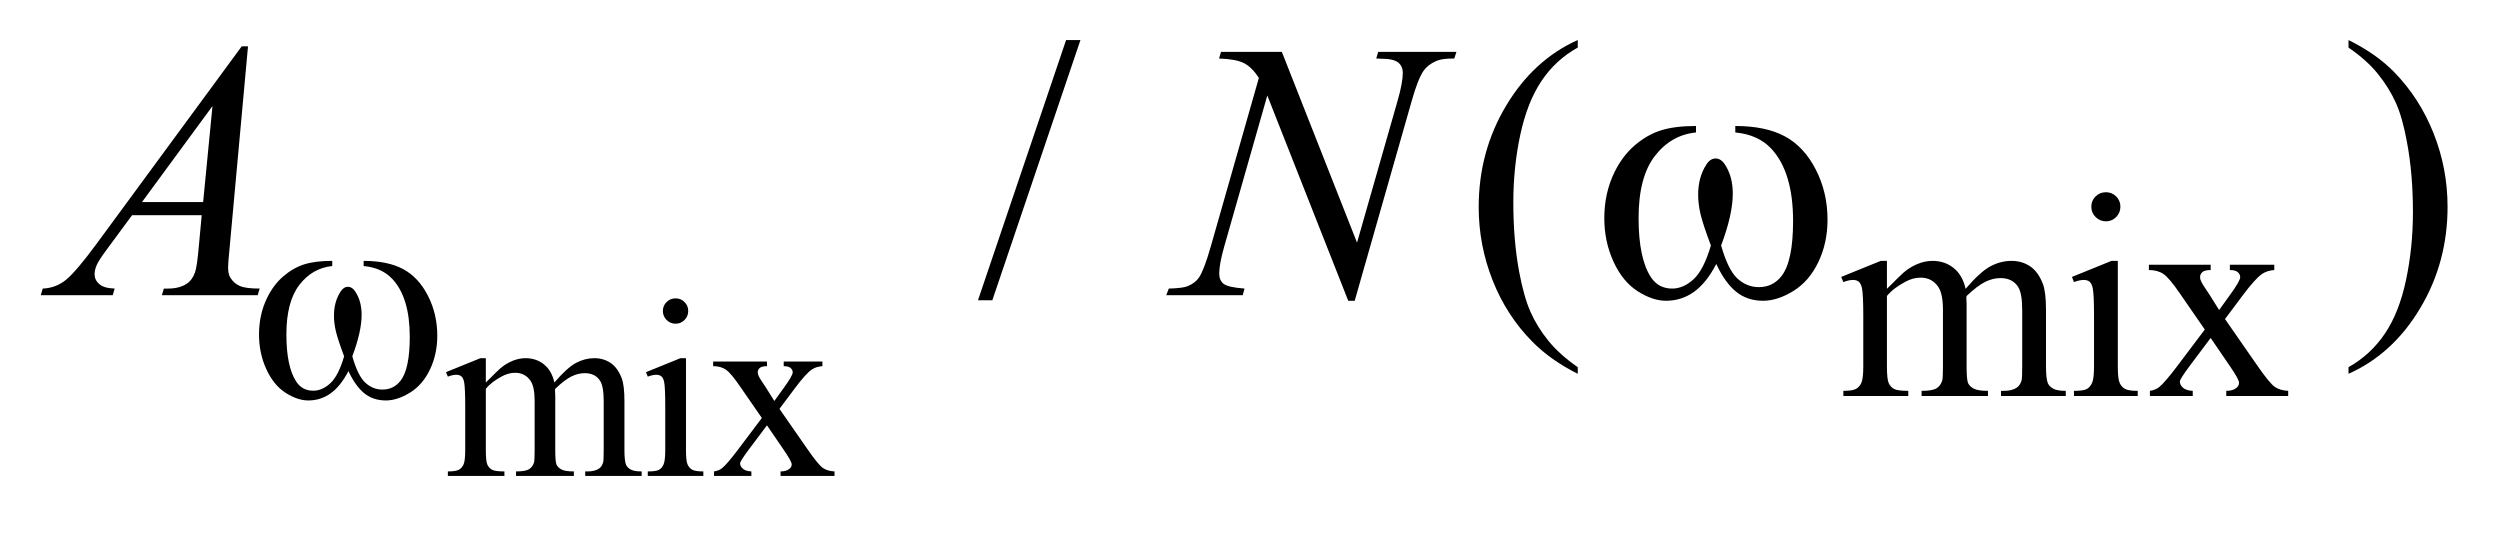 <?xml version="1.0" encoding="UTF-8"?>
<!DOCTYPE svg PUBLIC '-//W3C//DTD SVG 1.0//EN'
          'http://www.w3.org/TR/2001/REC-SVG-20010904/DTD/svg10.dtd'>
<svg stroke-dasharray="none" shape-rendering="auto" xmlns="http://www.w3.org/2000/svg" font-family="'Dialog'" text-rendering="auto" width="96" fill-opacity="1" color-interpolation="auto" color-rendering="auto" preserveAspectRatio="xMidYMid meet" font-size="12px" viewBox="0 0 96 21" fill="black" xmlns:xlink="http://www.w3.org/1999/xlink" stroke="black" image-rendering="auto" stroke-miterlimit="10" stroke-linecap="square" stroke-linejoin="miter" font-style="normal" stroke-width="1" height="21" stroke-dashoffset="0" font-weight="normal" stroke-opacity="1"
><!--Generated by the Batik Graphics2D SVG Generator--><defs id="genericDefs"
  /><g
  ><defs id="defs1"
    ><clipPath clipPathUnits="userSpaceOnUse" id="clipPath1"
      ><path d="M1.12 2.757 L61.968 2.757 L61.968 15.492 L1.12 15.492 L1.12 2.757 Z"
      /></clipPath
      ><clipPath clipPathUnits="userSpaceOnUse" id="clipPath2"
      ><path d="M35.886 88.082 L35.886 494.949 L1986.145 494.949 L1986.145 88.082 Z"
      /></clipPath
    ></defs
    ><g transform="scale(1.576,1.576) translate(-1.12,-2.757) matrix(0.031,0,0,0.031,0,0)"
    ><path d="M417.984 389.594 Q427.797 379.766 429.562 378.297 Q433.969 374.578 439.078 372.516 Q444.188 370.453 449.188 370.453 Q457.625 370.453 463.703 375.359 Q469.797 380.266 471.859 389.594 Q481.969 377.812 488.938 374.141 Q495.906 370.453 503.266 370.453 Q510.422 370.453 515.969 374.141 Q521.516 377.812 524.766 386.156 Q526.922 391.844 526.922 404.016 L526.922 442.688 Q526.922 451.125 528.188 454.266 Q529.172 456.422 531.812 457.953 Q534.469 459.469 540.469 459.469 L540.469 463 L496.094 463 L496.094 459.469 L497.969 459.469 Q503.75 459.469 507 457.203 Q509.25 455.641 510.234 452.203 Q510.625 450.531 510.625 442.688 L510.625 404.016 Q510.625 393.016 507.969 388.516 Q504.141 382.234 495.703 382.234 Q490.5 382.234 485.25 384.828 Q480 387.422 472.547 394.5 L472.344 395.578 L472.547 399.797 L472.547 442.688 Q472.547 451.906 473.578 454.172 Q474.609 456.422 477.453 457.953 Q480.297 459.469 487.172 459.469 L487.172 463 L441.734 463 L441.734 459.469 Q449.188 459.469 451.984 457.703 Q454.781 455.938 455.859 452.406 Q456.344 450.734 456.344 442.688 L456.344 404.016 Q456.344 393.016 453.109 388.219 Q448.797 381.938 441.047 381.938 Q435.734 381.938 430.547 384.781 Q422.391 389.094 417.984 394.5 L417.984 442.688 Q417.984 451.516 419.203 454.172 Q420.438 456.812 422.828 458.141 Q425.234 459.469 432.594 459.469 L432.594 463 L388.141 463 L388.141 459.469 Q394.328 459.469 396.781 458.141 Q399.234 456.812 400.5 453.922 Q401.781 451.031 401.781 442.688 L401.781 408.328 Q401.781 393.516 400.906 389.188 Q400.219 385.953 398.734 384.734 Q397.266 383.5 394.719 383.5 Q391.969 383.5 388.141 384.969 L386.672 381.438 L413.75 370.453 L417.984 370.453 L417.984 389.594 ZM567.156 323.438 Q571.266 323.438 574.156 326.344 Q577.062 329.234 577.062 333.344 Q577.062 337.469 574.156 340.422 Q571.266 343.359 567.156 343.359 Q563.031 343.359 560.078 340.422 Q557.141 337.469 557.141 333.344 Q557.141 329.234 560.031 326.344 Q562.922 323.438 567.156 323.438 ZM575.297 370.453 L575.297 442.688 Q575.297 451.125 576.516 453.922 Q577.75 456.719 580.156 458.094 Q582.562 459.469 588.938 459.469 L588.938 463 L545.266 463 L545.266 459.469 Q551.844 459.469 554.094 458.203 Q556.359 456.922 557.672 453.984 Q559 451.031 559 442.688 L559 408.031 Q559 393.422 558.125 389.094 Q557.438 385.953 555.953 384.734 Q554.484 383.5 551.938 383.5 Q549.188 383.5 545.266 384.969 L543.891 381.438 L570.984 370.453 L575.297 370.453 ZM596.656 373.094 L638.953 373.094 L638.953 376.734 Q634.922 376.734 633.297 378.109 Q631.688 379.484 631.688 381.734 Q631.688 384.094 635.125 389 Q636.203 390.562 638.359 393.906 L644.734 404.109 L652.109 393.906 Q659.172 384.188 659.172 381.641 Q659.172 379.578 657.5 378.156 Q655.828 376.734 652.109 376.734 L652.109 373.094 L682.531 373.094 L682.531 376.734 Q677.719 377.031 674.188 379.375 Q669.375 382.719 661.031 393.906 L648.766 410.297 L671.141 442.484 Q679.391 454.359 682.922 456.766 Q686.453 459.172 692.047 459.469 L692.047 463 L649.641 463 L649.641 459.469 Q654.062 459.469 656.516 457.5 Q658.391 456.125 658.391 453.875 Q658.391 451.609 652.109 442.484 L638.953 423.25 L624.516 442.484 Q617.844 451.422 617.844 453.094 Q617.844 455.438 620.047 457.359 Q622.266 459.266 626.688 459.469 L626.688 463 L597.344 463 L597.344 459.469 Q600.875 458.969 603.516 457.016 Q607.25 454.172 616.078 442.484 L634.922 417.453 L617.844 392.734 Q610.594 382.125 606.609 379.438 Q602.641 376.734 596.656 376.734 L596.656 373.094 Z" stroke="none" clip-path="url(#clipPath2)"
    /></g
    ><g transform="matrix(0.049,0,0,0.049,-1.764,-4.344)"
    ><path d="M1514.734 315 Q1525.969 303.766 1527.984 302.078 Q1533.047 297.812 1538.875 295.453 Q1544.719 293.094 1550.453 293.094 Q1560.109 293.094 1567.062 298.719 Q1574.031 304.328 1576.391 315 Q1587.953 301.516 1595.922 297.312 Q1603.906 293.094 1612.328 293.094 Q1620.531 293.094 1626.875 297.312 Q1633.219 301.516 1636.922 311.062 Q1639.391 317.578 1639.391 331.5 L1639.391 375.75 Q1639.391 385.406 1640.859 389 Q1641.969 391.469 1645 393.219 Q1648.047 394.953 1654.891 394.953 L1654.891 399 L1604.125 399 L1604.125 394.953 L1606.266 394.953 Q1612.891 394.953 1616.594 392.375 Q1619.172 390.578 1620.297 386.641 Q1620.75 384.734 1620.75 375.75 L1620.75 331.5 Q1620.75 318.922 1617.719 313.766 Q1613.344 306.578 1603.688 306.578 Q1597.734 306.578 1591.719 309.562 Q1585.719 312.531 1577.172 320.609 L1576.953 321.844 L1577.172 326.672 L1577.172 375.75 Q1577.172 386.312 1578.344 388.891 Q1579.531 391.469 1582.781 393.219 Q1586.047 394.953 1593.906 394.953 L1593.906 399 L1541.906 399 L1541.906 394.953 Q1550.453 394.953 1553.641 392.938 Q1556.844 390.906 1558.078 386.875 Q1558.641 384.969 1558.641 375.75 L1558.641 331.5 Q1558.641 318.922 1554.938 313.422 Q1550 306.234 1541.125 306.234 Q1535.062 306.234 1529.109 309.5 Q1519.781 314.438 1514.734 320.609 L1514.734 375.75 Q1514.734 385.859 1516.141 388.891 Q1517.547 391.922 1520.297 393.438 Q1523.047 394.953 1531.469 394.953 L1531.469 399 L1480.594 399 L1480.594 394.953 Q1487.672 394.953 1490.469 393.438 Q1493.281 391.922 1494.734 388.609 Q1496.203 385.297 1496.203 375.75 L1496.203 336.453 Q1496.203 319.484 1495.188 314.547 Q1494.406 310.844 1492.719 309.438 Q1491.031 308.031 1488.125 308.031 Q1484.969 308.031 1480.594 309.719 L1478.906 305.672 L1509.906 293.094 L1514.734 293.094 L1514.734 315 ZM1686.359 239.297 Q1691.078 239.297 1694.391 242.609 Q1697.703 245.922 1697.703 250.641 Q1697.703 255.359 1694.391 258.734 Q1691.078 262.094 1686.359 262.094 Q1681.641 262.094 1678.266 258.734 Q1674.906 255.359 1674.906 250.641 Q1674.906 245.922 1678.219 242.609 Q1681.531 239.297 1686.359 239.297 ZM1695.672 293.094 L1695.672 375.75 Q1695.672 385.406 1697.078 388.609 Q1698.484 391.812 1701.234 393.391 Q1703.984 394.953 1711.281 394.953 L1711.281 399 L1661.312 399 L1661.312 394.953 Q1668.828 394.953 1671.406 393.5 Q1674 392.031 1675.516 388.672 Q1677.031 385.297 1677.031 375.75 L1677.031 336.109 Q1677.031 319.375 1676.016 314.438 Q1675.234 310.844 1673.547 309.438 Q1671.875 308.031 1668.953 308.031 Q1665.797 308.031 1661.312 309.719 L1659.734 305.672 L1690.734 293.094 L1695.672 293.094 ZM1720.031 296.125 L1768.438 296.125 L1768.438 300.281 Q1763.828 300.281 1761.969 301.859 Q1760.125 303.422 1760.125 306.016 Q1760.125 308.703 1764.062 314.328 Q1765.297 316.125 1767.766 319.938 L1775.062 331.609 L1783.484 319.938 Q1791.578 308.812 1791.578 305.906 Q1791.578 303.547 1789.656 301.922 Q1787.75 300.281 1783.484 300.281 L1783.484 296.125 L1818.297 296.125 L1818.297 300.281 Q1812.797 300.625 1808.75 303.312 Q1803.25 307.141 1793.703 319.938 L1779.672 338.688 L1805.266 375.531 Q1814.703 389.109 1818.75 391.875 Q1822.797 394.625 1829.188 394.953 L1829.188 399 L1780.672 399 L1780.672 394.953 Q1785.734 394.953 1788.531 392.703 Q1790.672 391.141 1790.672 388.562 Q1790.672 385.969 1783.484 375.531 L1768.438 353.516 L1751.922 375.531 Q1744.297 385.75 1744.297 387.656 Q1744.297 390.359 1746.812 392.547 Q1749.344 394.734 1754.391 394.953 L1754.391 399 L1720.812 399 L1720.812 394.953 Q1724.859 394.391 1727.891 392.156 Q1732.156 388.891 1742.266 375.531 L1763.828 346.891 L1744.297 318.594 Q1735.984 306.453 1731.438 303.375 Q1726.891 300.281 1720.031 300.281 L1720.031 296.125 Z" stroke="none" clip-path="url(#clipPath2)"
    /></g
    ><g transform="matrix(0.049,0,0,0.049,-1.764,-4.344)"
    ><path d="M882.719 120.031 L813.672 323.938 L802.422 323.938 L871.469 120.031 L882.719 120.031 ZM1272.438 376.391 L1272.438 381.594 Q1251.203 370.906 1237 356.562 Q1216.75 336.172 1205.781 308.469 Q1194.812 280.766 1194.812 250.953 Q1194.812 207.359 1216.328 171.438 Q1237.844 135.5 1272.438 120.031 L1272.438 125.938 Q1255.141 135.5 1244.031 152.094 Q1232.922 168.688 1227.438 194.141 Q1221.953 219.594 1221.953 247.297 Q1221.953 277.391 1226.594 302 Q1230.25 321.406 1235.453 333.141 Q1240.656 344.891 1249.438 355.719 Q1258.234 366.547 1272.438 376.391 ZM1876.469 125.938 L1876.469 120.031 Q1897.844 130.578 1912.047 144.922 Q1932.156 165.453 1943.125 193.094 Q1954.094 220.719 1954.094 250.672 Q1954.094 294.266 1932.641 330.188 Q1911.203 366.125 1876.469 381.594 L1876.469 376.391 Q1893.766 366.688 1904.938 350.156 Q1916.125 333.641 1921.531 308.125 Q1926.953 282.594 1926.953 254.891 Q1926.953 224.938 1922.312 200.188 Q1918.797 180.781 1913.516 169.109 Q1908.25 157.438 1899.531 146.609 Q1890.812 135.781 1876.469 125.938 Z" stroke="none" clip-path="url(#clipPath2)"
    /></g
    ><g transform="matrix(0.049,0,0,0.049,-1.764,-4.344)"
    ><path d="M230.359 124.953 L215.875 283.578 Q214.75 294.688 214.75 298.203 Q214.75 303.828 216.859 306.781 Q219.531 310.859 224.094 312.828 Q228.672 314.797 239.5 314.797 L237.953 320 L162.859 320 L164.406 314.797 L167.641 314.797 Q176.781 314.797 182.547 310.859 Q186.625 308.188 188.875 302 Q190.422 297.641 191.828 281.469 L194.078 257.281 L139.516 257.281 L120.109 283.578 Q113.5 292.438 111.812 296.312 Q110.125 300.172 110.125 303.547 Q110.125 308.047 113.781 311.281 Q117.438 314.516 125.875 314.797 L124.328 320 L67.938 320 L69.484 314.797 Q79.891 314.375 87.828 307.844 Q95.781 301.297 111.531 279.922 L225.438 124.953 L230.359 124.953 ZM202.516 171.781 L147.25 247.016 L195.203 247.016 L202.516 171.781 ZM1040.547 129.312 L1099.469 278.797 L1131.391 167.141 Q1135.328 153.359 1135.328 145.766 Q1135.328 140.562 1131.672 137.609 Q1128.016 134.656 1118.031 134.656 Q1116.344 134.656 1114.516 134.516 L1116.062 129.312 L1177.375 129.312 L1175.688 134.516 Q1166.125 134.375 1161.484 136.484 Q1154.875 139.438 1151.641 144.078 Q1147.141 150.688 1142.5 167.141 L1097.641 324.359 L1092.578 324.359 L1029.156 163.484 L995.266 282.312 Q991.469 295.812 991.469 302.984 Q991.469 308.328 994.906 311.078 Q998.359 313.812 1011.297 314.797 L1009.891 320 L949.984 320 L951.953 314.797 Q963.203 314.516 967 312.828 Q972.766 310.297 975.578 306.219 Q979.656 300.031 984.719 282.312 L1022.547 149.703 Q1017.062 141.266 1010.797 138.109 Q1004.547 134.938 991.328 134.516 L992.875 129.312 L1040.547 129.312 Z" stroke="none" clip-path="url(#clipPath2)"
    /></g
    ><g transform="matrix(0.049,0,0,0.049,-1.764,-4.344)"
    ><path d="M320.969 297.141 L320.969 293.094 Q339.953 293.094 351.969 299.562 Q363.984 306.016 371.328 320.344 Q378.688 334.656 378.688 351.719 Q378.688 366.203 372.953 378.219 Q367.234 390.234 357.297 396.359 Q347.359 402.484 338.375 402.484 Q328.484 402.484 321.516 396.875 Q314.562 391.25 309.062 379.453 Q302.891 391.359 295.078 396.922 Q287.281 402.484 277.625 402.484 Q269.188 402.484 259.812 396.484 Q250.438 390.469 244.703 377.953 Q238.984 365.422 238.984 350.828 Q238.984 334.984 245.391 321.953 Q250.328 311.844 258.016 305.219 Q265.719 298.594 274.359 295.844 Q283.016 293.094 296.375 293.094 L296.375 297.141 Q280.766 298.719 270.594 311.922 Q260.438 325.109 260.438 350.703 Q260.438 375.984 268.188 387.766 Q272.906 394.844 281.438 394.844 Q288.516 394.844 294.859 389.016 Q301.203 383.172 305.688 367.891 Q300.75 354.75 299.234 348.359 Q297.719 341.953 297.719 336.109 Q297.719 325.219 302.781 317.359 Q305.25 313.422 308.609 313.422 Q312.094 313.422 314.562 317.359 Q319.391 324.766 319.391 335.438 Q319.391 348.469 312.094 367.891 Q316.469 383.281 322.359 388.625 Q328.266 393.953 335.672 393.953 Q344.438 393.953 349.828 387.094 Q357.125 377.891 357.125 352.625 Q357.125 321.953 343.547 307.359 Q335.344 298.484 320.969 297.141 Z" stroke="none" clip-path="url(#clipPath2)"
    /></g
    ><g transform="matrix(0.049,0,0,0.049,-1.764,-4.344)"
    ><path d="M1395.906 192.453 L1395.906 187.391 Q1419.672 187.391 1434.719 195.484 Q1449.766 203.562 1458.969 221.5 Q1468.188 239.422 1468.188 260.797 Q1468.188 278.938 1461.016 293.984 Q1453.844 309.031 1441.391 316.703 Q1428.953 324.359 1417.703 324.359 Q1405.328 324.359 1396.609 317.328 Q1387.891 310.297 1381 295.531 Q1373.266 310.438 1363.484 317.406 Q1353.719 324.359 1341.625 324.359 Q1331.078 324.359 1319.328 316.844 Q1307.594 309.312 1300.422 293.641 Q1293.25 277.953 1293.25 259.672 Q1293.25 239.844 1301.266 223.531 Q1307.453 210.875 1317.078 202.578 Q1326.719 194.281 1337.547 190.844 Q1348.375 187.391 1365.109 187.391 L1365.109 192.453 Q1345.562 194.422 1332.828 210.953 Q1320.109 227.469 1320.109 259.531 Q1320.109 291.172 1329.812 305.938 Q1335.719 314.797 1346.406 314.797 Q1355.266 314.797 1363.203 307.484 Q1371.156 300.172 1376.781 281.047 Q1370.594 264.594 1368.688 256.578 Q1366.797 248.562 1366.797 241.25 Q1366.797 227.609 1373.125 217.766 Q1376.219 212.844 1380.438 212.844 Q1384.797 212.844 1387.891 217.766 Q1393.938 227.047 1393.938 240.406 Q1393.938 256.719 1384.797 281.047 Q1390.281 300.312 1397.656 307 Q1405.047 313.672 1414.328 313.672 Q1425.297 313.672 1432.047 305.094 Q1441.188 293.562 1441.188 261.922 Q1441.188 223.531 1424.172 205.25 Q1413.906 194.141 1395.906 192.453 Z" stroke="none" clip-path="url(#clipPath2)"
    /></g
  ></g
></svg
>
